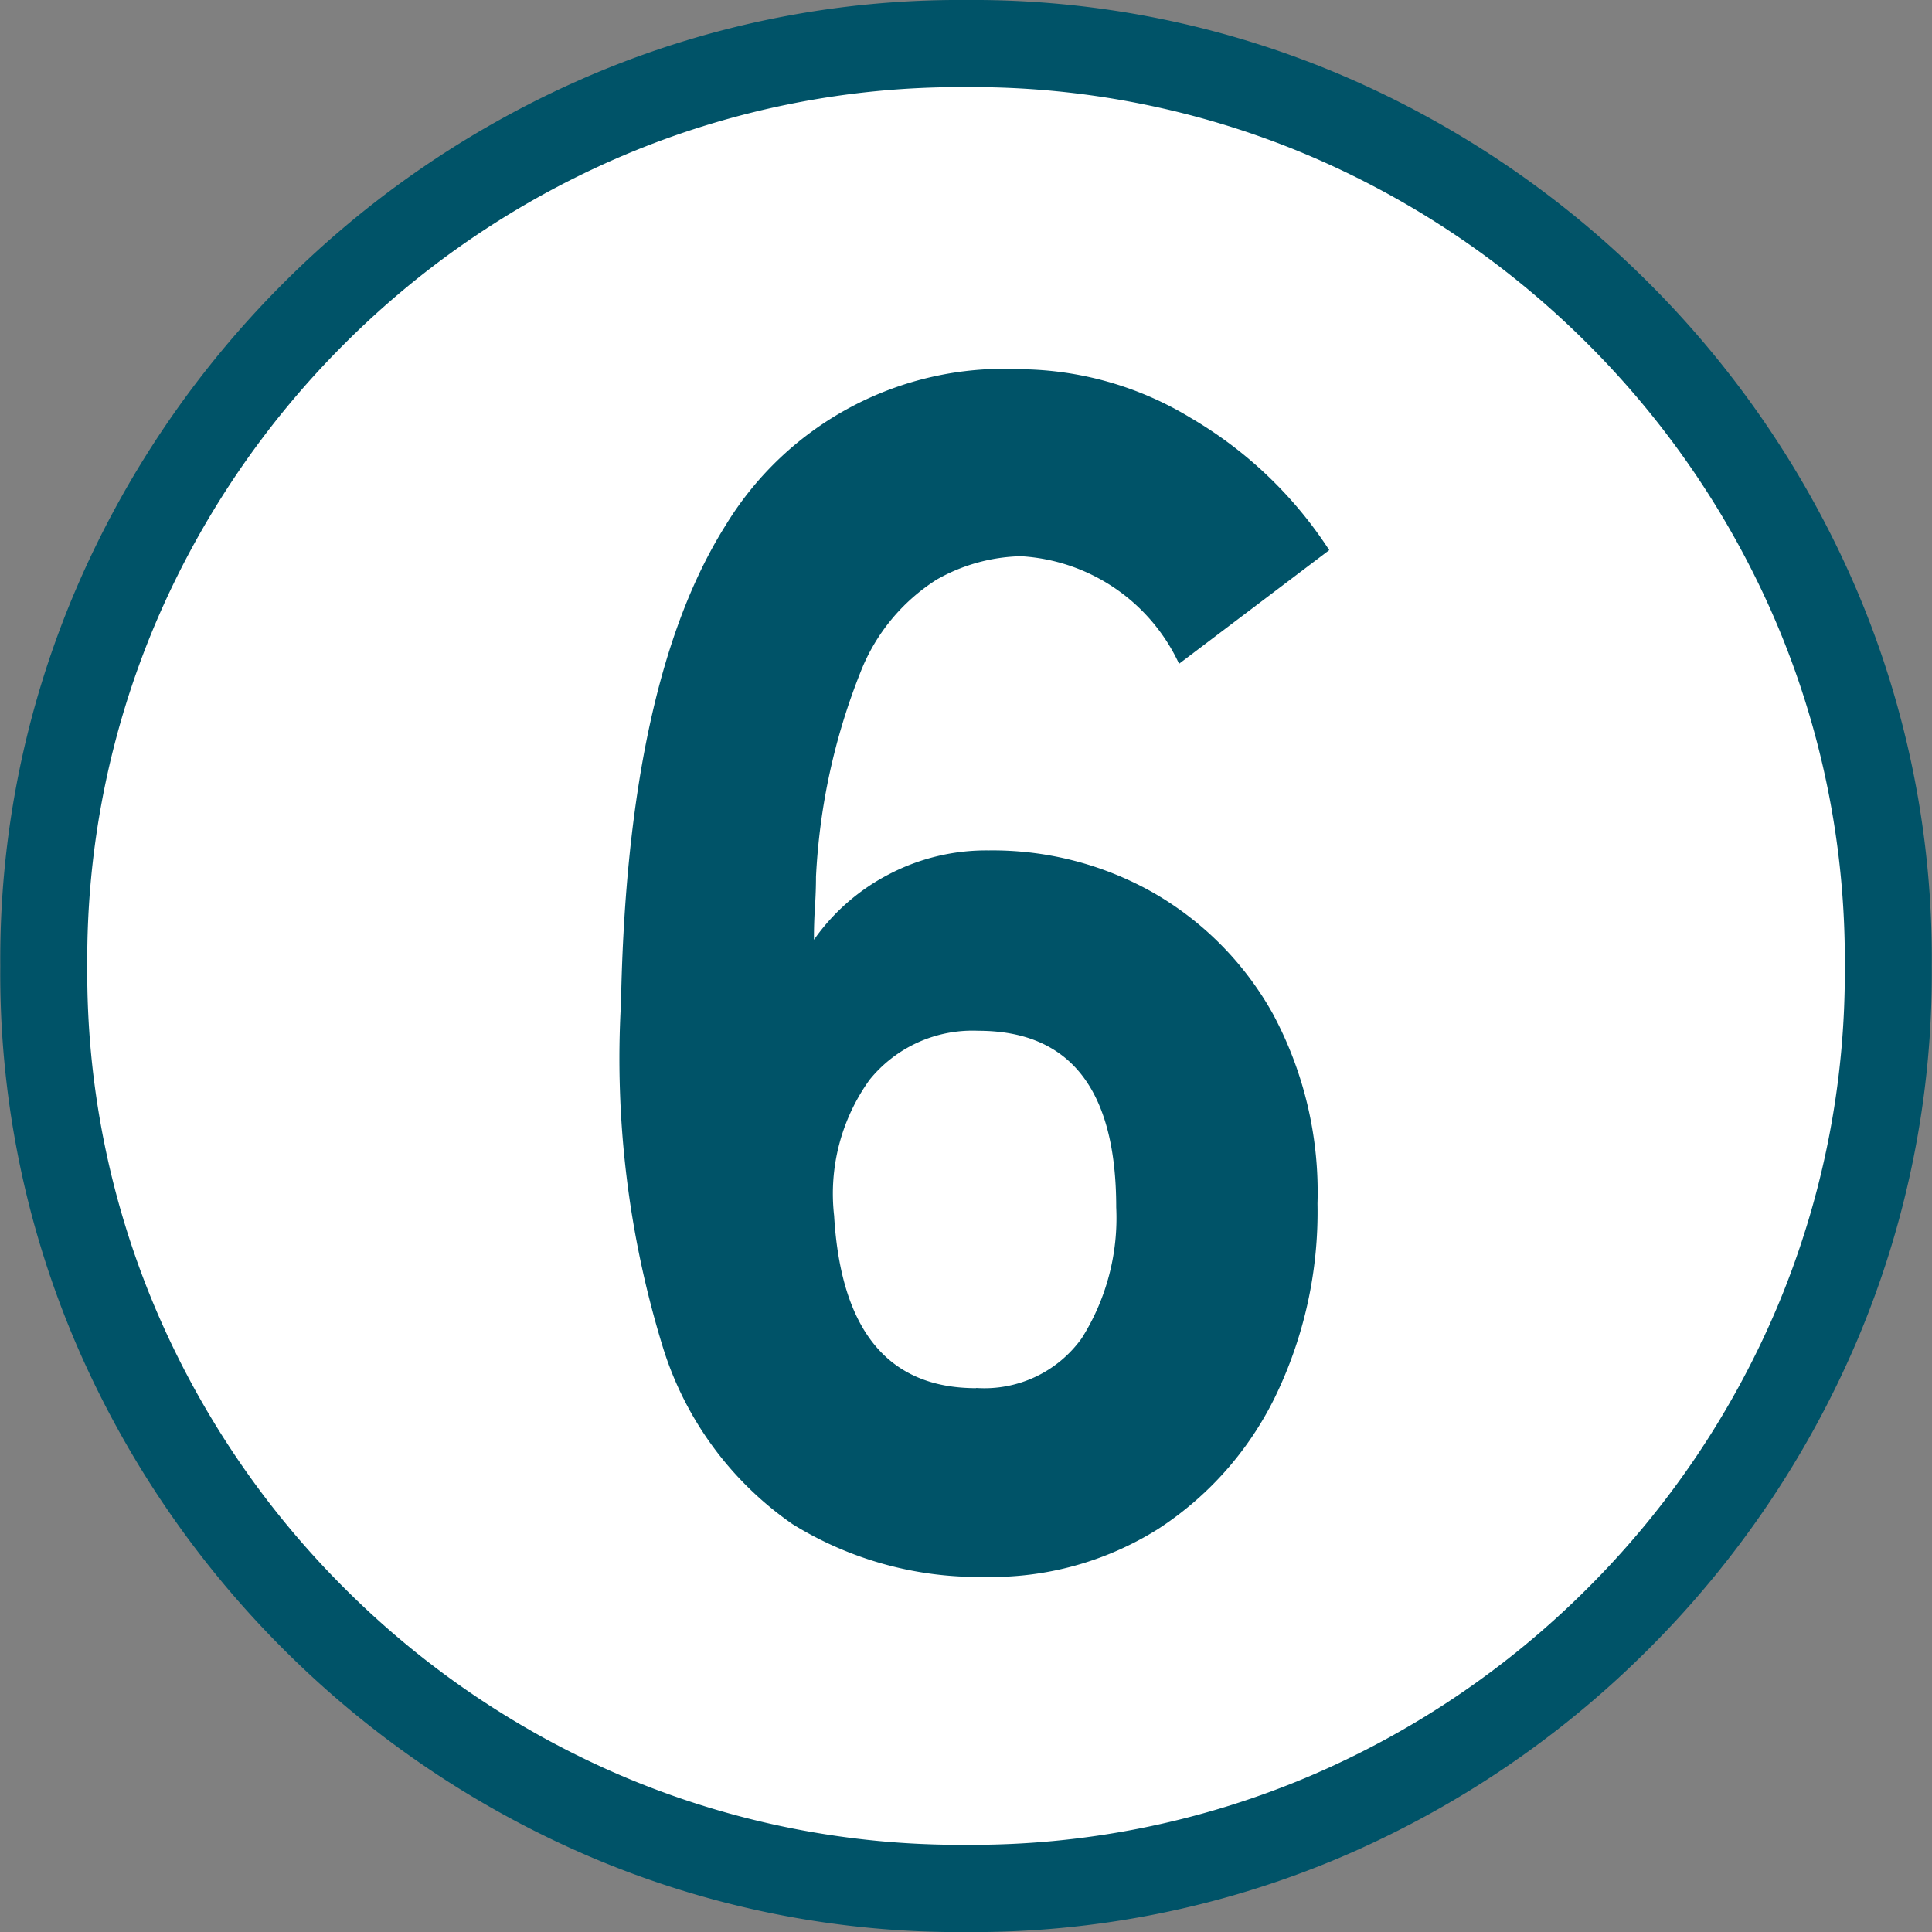 <svg xmlns="http://www.w3.org/2000/svg" width="27.607" height="27.608" viewBox="0 0 27.607 27.608">
  <rect x="0" y="0" width="27.607" height="27.608" fill="#808080" stroke="none"/>
  <g id="グループ_4678" data-name="グループ 4678" transform="translate(-1307.696 -4392.176)">
    <circle id="楕円形_78" data-name="楕円形 78" cx="13.5" cy="13.5" r="13.5" transform="translate(1308 4392.5)" fill="#fff"/>
    <path id="パス_61474" data-name="パス 61474" d="M14.5,2.784A13.429,13.429,0,0,1,9.135,1.711,13.952,13.952,0,0,1,4.742-1.262,13.952,13.952,0,0,1,1.769-5.655,13.429,13.429,0,0,1,.7-11.02a13.429,13.429,0,0,1,1.073-5.365,13.952,13.952,0,0,1,2.973-4.394,13.952,13.952,0,0,1,4.394-2.972A13.429,13.429,0,0,1,14.5-24.824a13.429,13.429,0,0,1,5.365,1.073,13.952,13.952,0,0,1,4.393,2.972,13.952,13.952,0,0,1,2.973,4.394A13.429,13.429,0,0,1,28.3-11.02a13.429,13.429,0,0,1-1.073,5.365,13.952,13.952,0,0,1-2.973,4.394,13.952,13.952,0,0,1-4.393,2.973A13.429,13.429,0,0,1,14.5,2.784Zm0-1.247A12.318,12.318,0,0,0,19.386.566a12.6,12.6,0,0,0,4-2.7,12.6,12.6,0,0,0,2.7-4,12.318,12.318,0,0,0,.971-4.887,12.318,12.318,0,0,0-.971-4.886,12.6,12.6,0,0,0-2.7-4,12.6,12.6,0,0,0-4-2.7,12.318,12.318,0,0,0-4.886-.972,12.318,12.318,0,0,0-4.886.972,12.6,12.6,0,0,0-4,2.7,12.6,12.6,0,0,0-2.7,4,12.318,12.318,0,0,0-.971,4.886,12.318,12.318,0,0,0,.971,4.887,12.6,12.6,0,0,0,2.7,4,12.6,12.6,0,0,0,4,2.7A12.318,12.318,0,0,0,14.5,1.537Zm.261-3.828a5.053,5.053,0,0,1-2.74-.754,4.8,4.8,0,0,1-1.856-2.538A14.019,14.019,0,0,1,9.57-10.5q.087-4.582,1.493-6.815a4.658,4.658,0,0,1,4.219-2.233,4.766,4.766,0,0,1,2.436.7,5.921,5.921,0,0,1,1.972,1.885l-2.146,1.624a2.661,2.661,0,0,0-2.262-1.537,2.549,2.549,0,0,0-1.2.333,2.748,2.748,0,0,0-1.088,1.319,9.093,9.093,0,0,0-.638,2.929q0,.2-.015.435t-.014.464a2.982,2.982,0,0,1,1.058-.928,3,3,0,0,1,1.436-.348,4.654,4.654,0,0,1,2.363.609,4.547,4.547,0,0,1,1.7,1.725,5.384,5.384,0,0,1,.638,2.712,6.052,6.052,0,0,1-.609,2.77A4.724,4.724,0,0,1,17.24-2.973,4.479,4.479,0,0,1,14.761-2.291Zm-.116-2.7a1.71,1.71,0,0,0,1.508-.71,3.219,3.219,0,0,0,.493-1.871q0-2.523-1.972-2.523a1.891,1.891,0,0,0-1.552.7,2.786,2.786,0,0,0-.507,1.943Q12.76-4.988,14.645-4.988Z" transform="translate(1307 4417)" fill="#005368"/>
  </g>
</svg>
